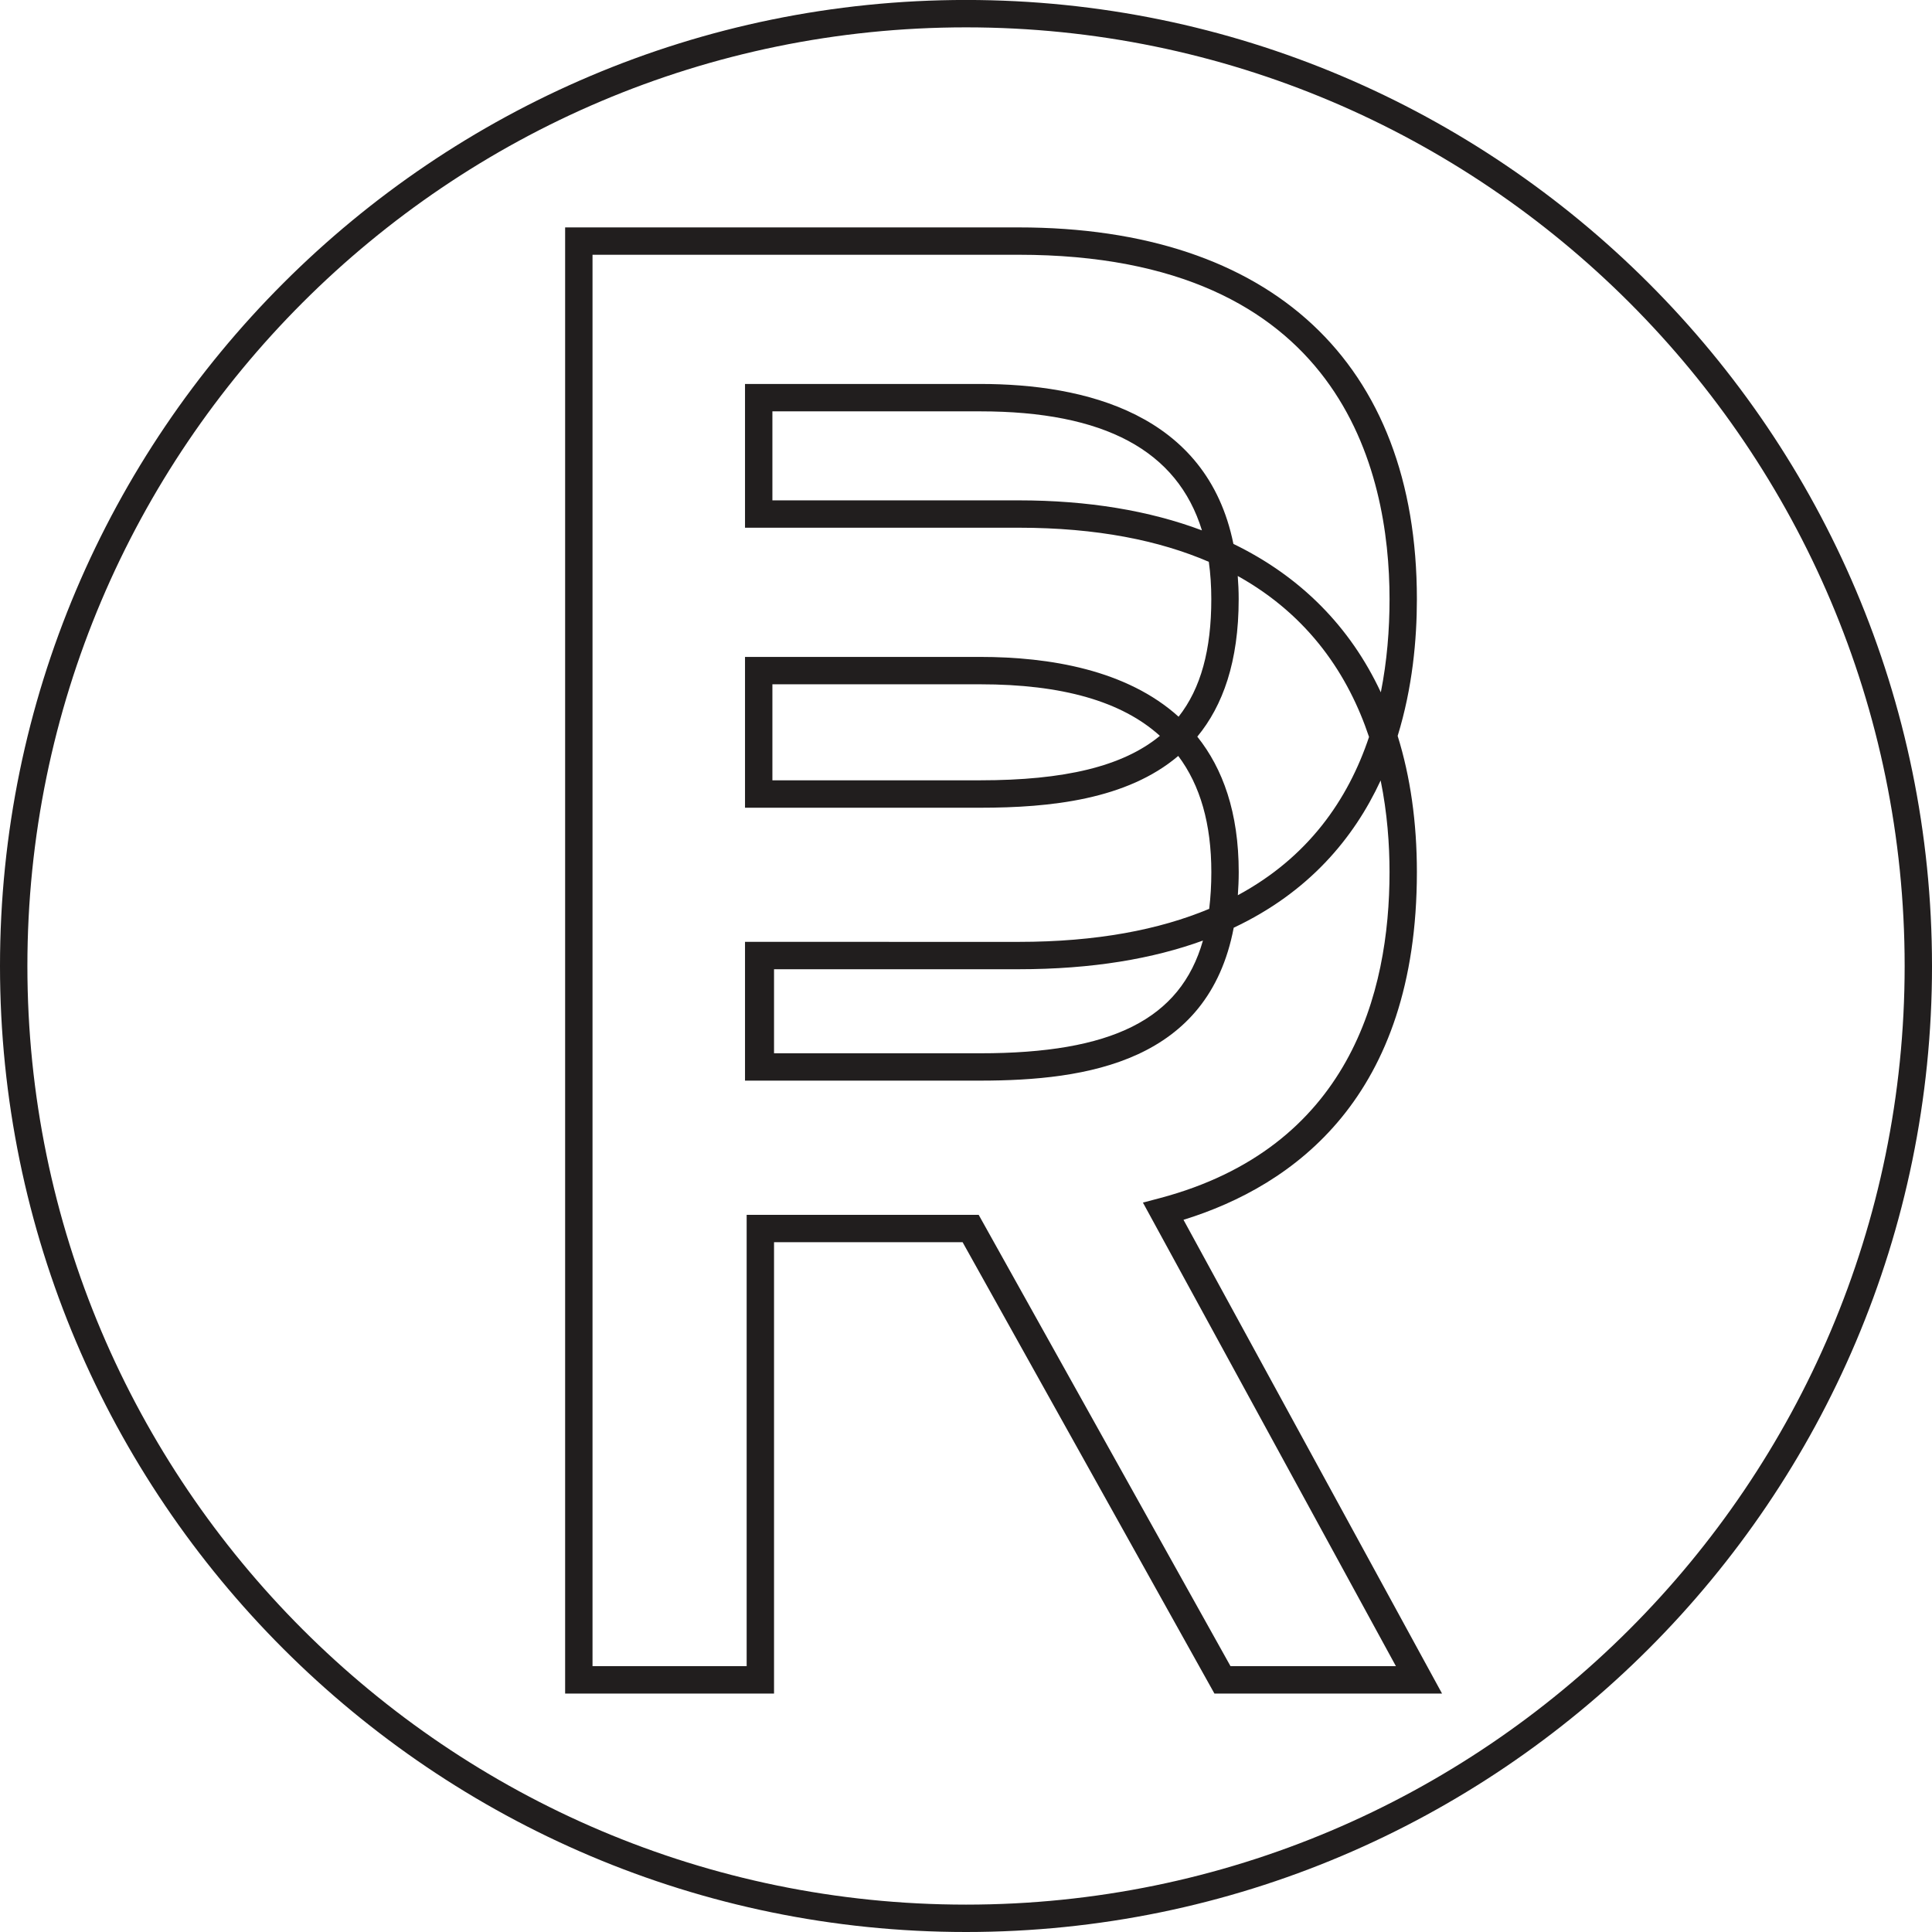 <svg xmlns:dc="http://purl.org/dc/elements/1.1/" xmlns:cc="http://creativecommons.org/ns#" xmlns:rdf="http://www.w3.org/1999/02/22-rdf-syntax-ns#" xmlns:svg="http://www.w3.org/2000/svg" xmlns="http://www.w3.org/2000/svg" id="svg953" version="1.2" viewBox="0 0 215.777 215.777" preserveAspectRatio="xMidYMid meet">    <defs id="defs882">    <clipPath id="clip1">      <path id="path834" d="M 0,0 H 215.781 V 216 H 0 Z m 0,0"></path>    </clipPath>    <clipPath id="clip2">      <path id="path837" d="m 58,233 h 14 v 17.531 H 58 Z m 0,0"></path>    </clipPath>    <clipPath id="clip3">      <path id="path840" d="m 32,234 h 10 v 16.531 H 32 Z m 0,0"></path>    </clipPath>    <clipPath id="clip4">      <path id="path843" d="m 42,229 h 10 v 21.531 H 42 Z m 0,0"></path>    </clipPath>    <clipPath id="clip5">      <path id="path846" d="m 53,234 h 4 v 16.531 h -4 z m 0,0"></path>    </clipPath>    <clipPath id="clip6">      <path id="path849" d="m 15,233 h 15 v 17.531 H 15 Z m 0,0"></path>    </clipPath>    <clipPath id="clip7">      <path id="path852" d="m 89,233 h 15 v 17.531 H 89 Z m 0,0"></path>    </clipPath>    <clipPath id="clip8">      <path id="path855" d="m 73,233 h 15 v 17.531 H 73 Z m 0,0"></path>    </clipPath>    <clipPath id="clip9">      <path id="path858" d="m 0,229 h 16 v 21.531 H 0 Z m 0,0"></path>    </clipPath>    <clipPath id="clip10">      <path id="path861" d="m 185,227 h 16 v 23.531 h -16 z m 0,0"></path>    </clipPath>    <clipPath id="clip11">      <path id="path864" d="m 176,233 h 10 v 17.531 h -10 z m 0,0"></path>    </clipPath>    <clipPath id="clip12">      <path id="path867" d="m 202,233 h 13.781 v 17.531 H 202 Z m 0,0"></path>    </clipPath>    <clipPath id="clip13">      <path id="path870" d="m 127,233 h 16 v 17.531 h -16 z m 0,0"></path>    </clipPath>    <clipPath id="clip14">      <path id="path873" d="m 159,233 h 16 v 17.531 h -16 z m 0,0"></path>    </clipPath>    <clipPath id="clip15">      <path id="path876" d="m 143,233 h 15 v 17.531 h -15 z m 0,0"></path>    </clipPath>    <clipPath id="clip16">      <path id="path879" d="m 111,229 h 16 v 21.531 h -16 z m 0,0"></path>    </clipPath>  </defs>  <g id="surface9087">    <g style="clip-rule:nonzero" id="g886" clip-path="url(#clip1)">      <path id="path884" d="m 107.891,212.719 c -57.805,0 -104.832,-47.027 -104.832,-104.832 0,-57.805 47.027,-104.832 104.832,-104.832 57.801,0 104.832,47.027 104.832,104.832 0,57.805 -47.031,104.832 -104.832,104.832 z M 215.777,107.887 C 215.777,48.395 167.379,-0.004 107.891,-0.004 48.398,-0.004 0,48.395 0,107.887 0,167.375 48.398,215.777 107.891,215.777 c 59.488,0 107.887,-48.402 107.887,-107.891" style="fill:#211e1e;fill-opacity:1;fill-rule:nonzero;stroke:none"></path>    </g>    <path id="path888" d="m 134.352,105.047 c -2.512,8.84 -10.223,12.59 -24.879,12.59 H 86.449 V 108.25 h 27.305 c 8.285,0 15.059,-1.188 20.598,-3.203 z m -4.809,-22.863 c -4.148,3.426 -10.684,4.965 -20.07,4.965 H 86.266 V 76.426 h 23.207 c 9.141,0 15.805,1.898 20.07,5.758 z m 4.695,-22.949 C 128.375,57.031 121.52,55.883 113.754,55.883 H 86.266 v -9.941 h 23.207 c 13.852,0 22.02,4.367 24.766,13.293 z m -0.516,23.039 c 2.855,-3.461 4.621,-8.375 4.621,-15.355 0,-0.898 -0.039,-1.754 -0.105,-2.59 8.027,4.469 12.387,11.164 14.664,17.977 -2.344,7.016 -6.793,13.434 -14.652,17.676 0.055,-0.832 0.098,-1.68 0.098,-2.578 0,-6.668 -1.777,-11.562 -4.625,-15.129 z M 83.207,105.191 v 15.5 h 26.266 c 11.953,0 25.465,-2.102 28.316,-17.078 8.359,-3.941 13.414,-9.977 16.41,-16.449 0.742,3.637 0.992,7.16 0.992,10.238 0,13.504 -4.453,30.785 -25.66,36.414 l -1.883,0.496 28.254,51.773 h -18.473 l -28.125,-50.406 H 83.391 v 50.406 H 66.176 V 28.453 h 47.578 c 36.051,0 41.438,24.102 41.438,38.465 0,3.402 -0.281,6.93 -0.973,10.406 C 150.789,69.969 145.227,64.371 137.754,60.746 134.801,46.168 121.148,42.883 109.473,42.883 H 83.207 V 58.938 h 30.547 c 8.781,0 15.742,1.434 21.254,3.809 0.184,1.312 0.277,2.699 0.277,4.172 0,5.633 -1.152,9.949 -3.652,13.129 -5.789,-5.234 -14.41,-6.68 -22.16,-6.68 H 83.207 v 16.844 h 26.266 c 7.855,0 16.387,-0.914 22.121,-5.785 2.469,3.293 3.695,7.609 3.695,12.977 0,1.453 -0.082,2.816 -0.238,4.102 -5.555,2.32 -12.535,3.688 -21.297,3.688 z m 75.039,-7.789 c 0,-5.59 -0.734,-10.668 -2.148,-15.211 1.656,-5.379 2.148,-10.77 2.148,-15.273 0,-26.387 -16.215,-41.52 -44.492,-41.52 H 63.117 V 189.145 h 23.332 v -50.41 h 21.059 l 28.125,50.41 h 25.422 l -28.875,-52.91 c 12.312,-3.812 26.066,-13.699 26.066,-38.832" style="fill:#211e1e;fill-opacity:1;fill-rule:nonzero;stroke:none"></path>  </g></svg>